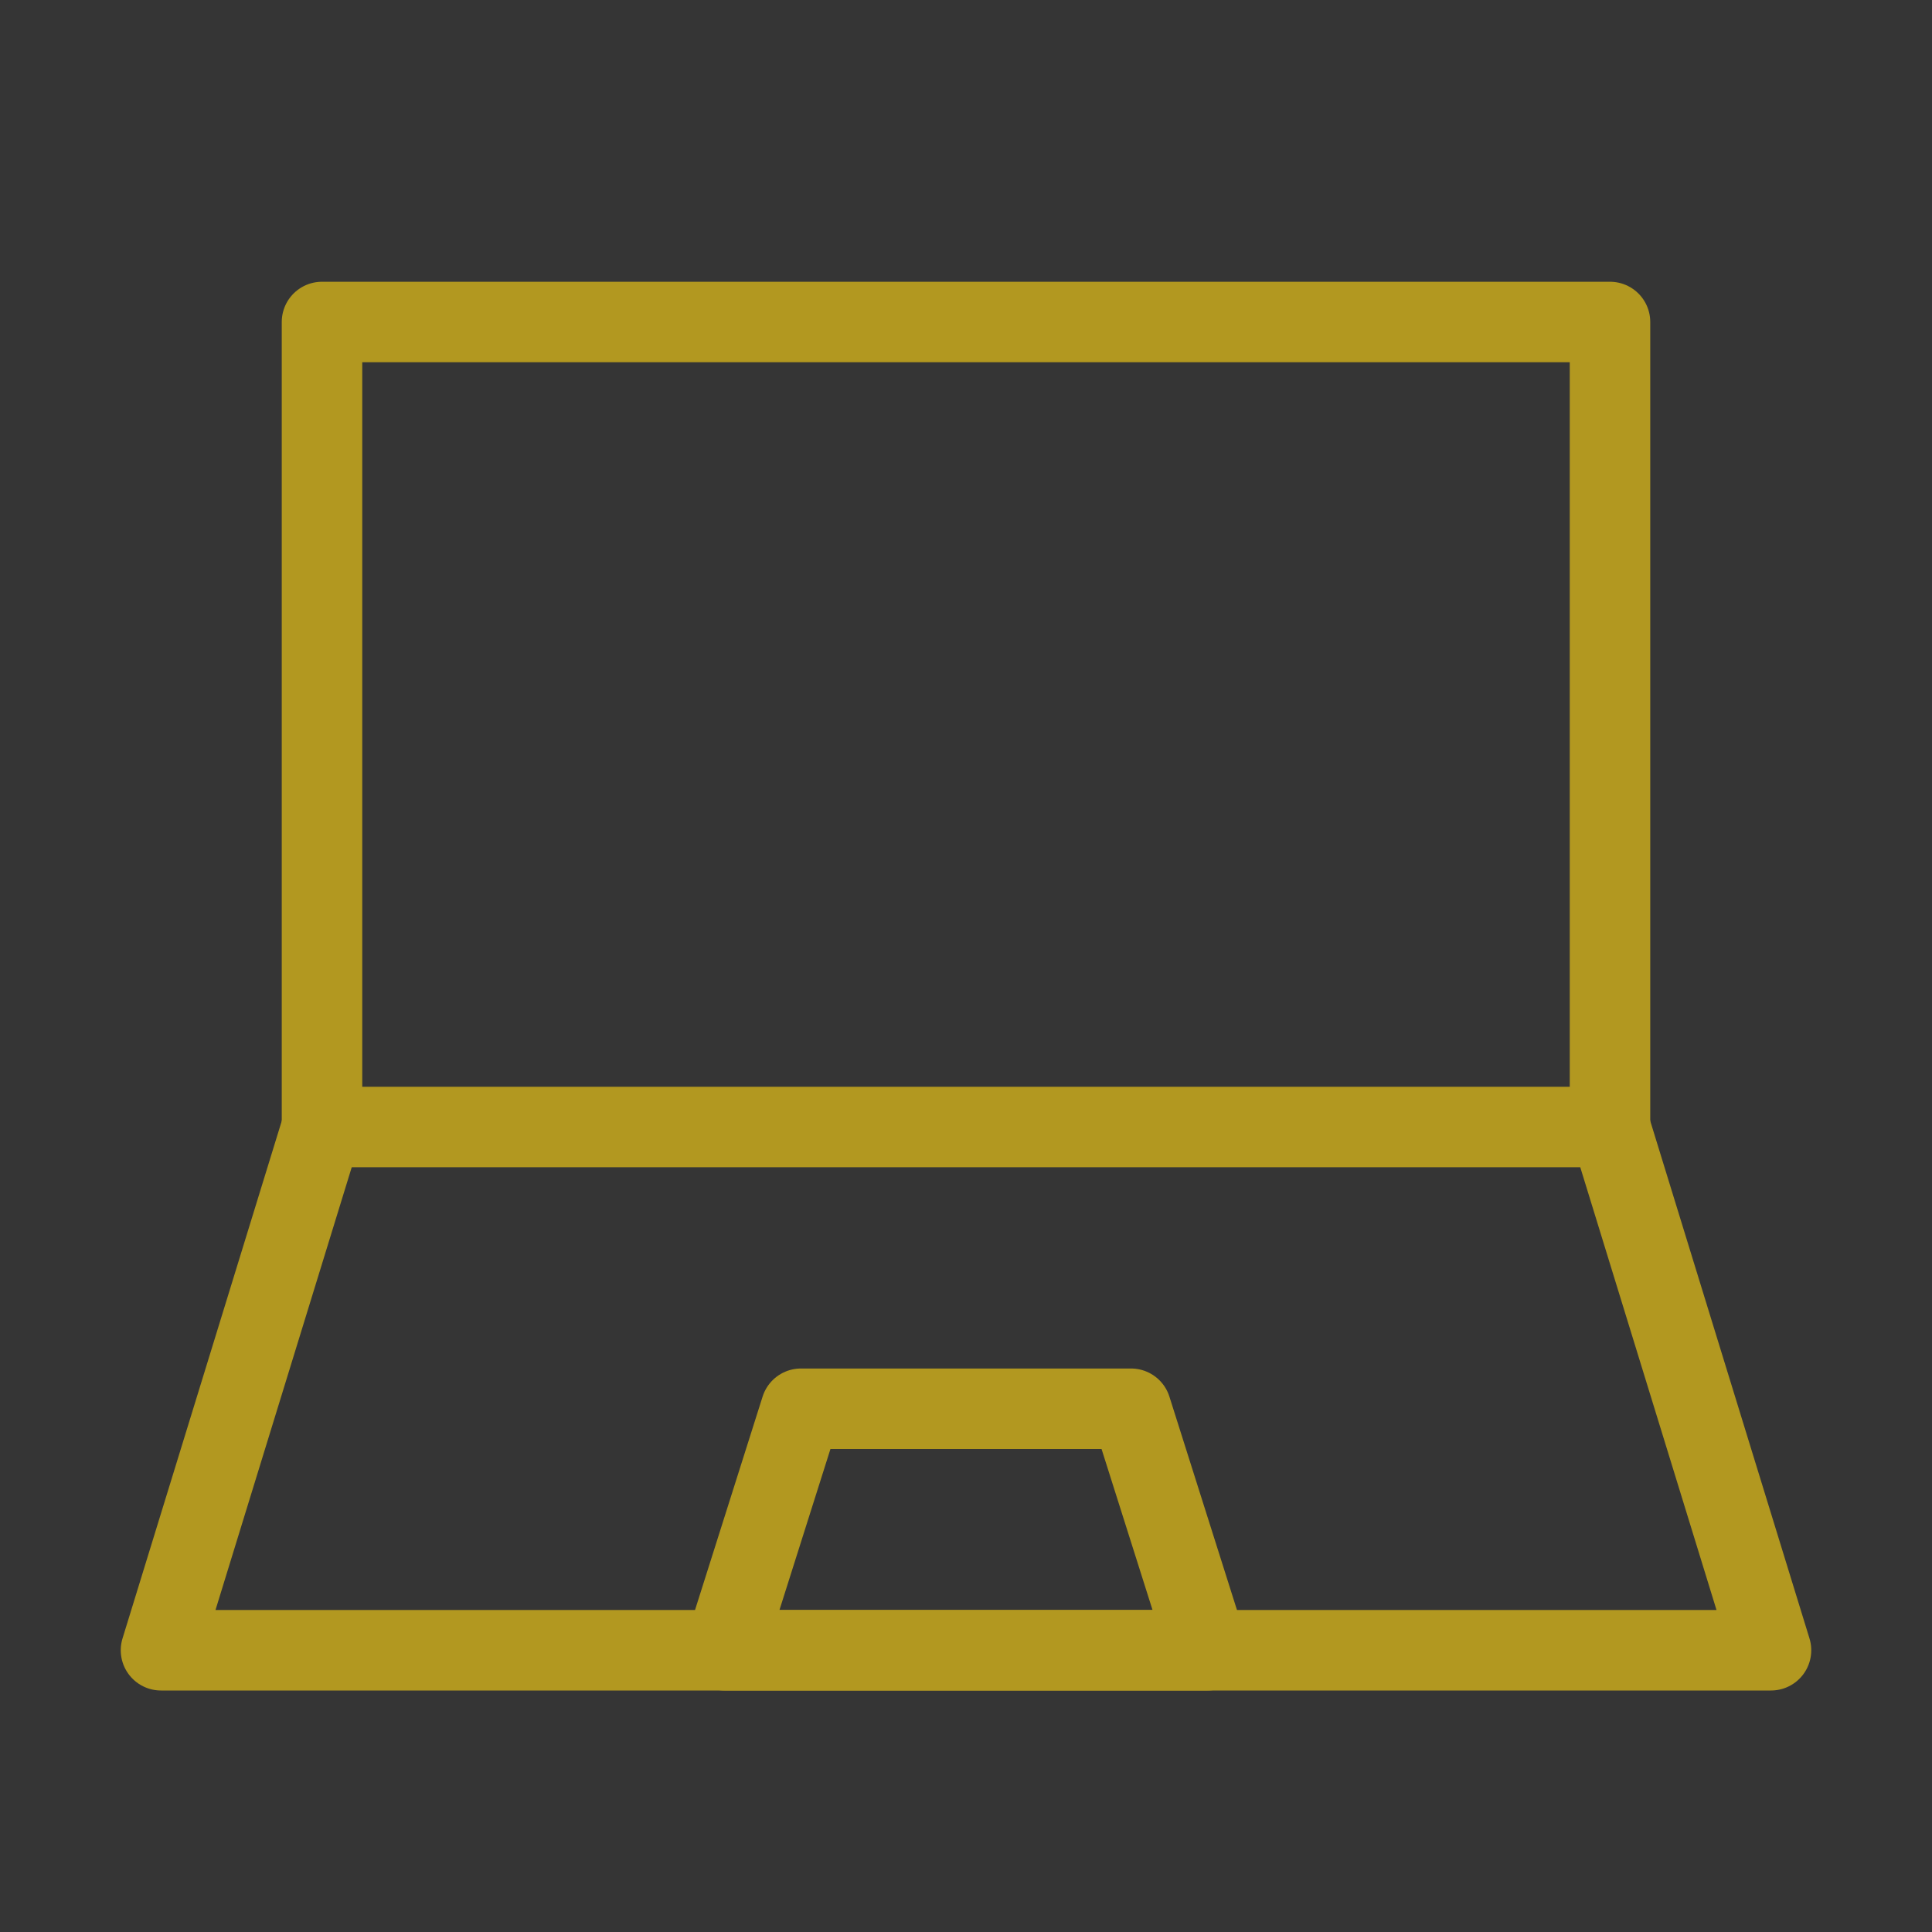 <?xml version="1.0" encoding="UTF-8"?><svg width="30" height="30" viewBox="0 0 48 48" fill="none" xmlns="http://www.w3.org/2000/svg"><rect x="0" y="0" width="48" height="48" fill="#333333" stroke="none"/><rect width="48" height="48" fill="white" fill-opacity="0.01"/><rect x="8" y="8" width="32" height="20" fill="none" stroke="#b29820" stroke-width="2" stroke-linecap="round" stroke-linejoin="round"/><path d="M8 28L4 41H44L40 28" stroke="#b29820" stroke-width="2" stroke-linecap="round" stroke-linejoin="round"/><path d="M19.9 35H28.1L30 41H18L19.9 35Z" fill="none" stroke="#b29820" stroke-width="2" stroke-linecap="round" stroke-linejoin="round"/></svg>